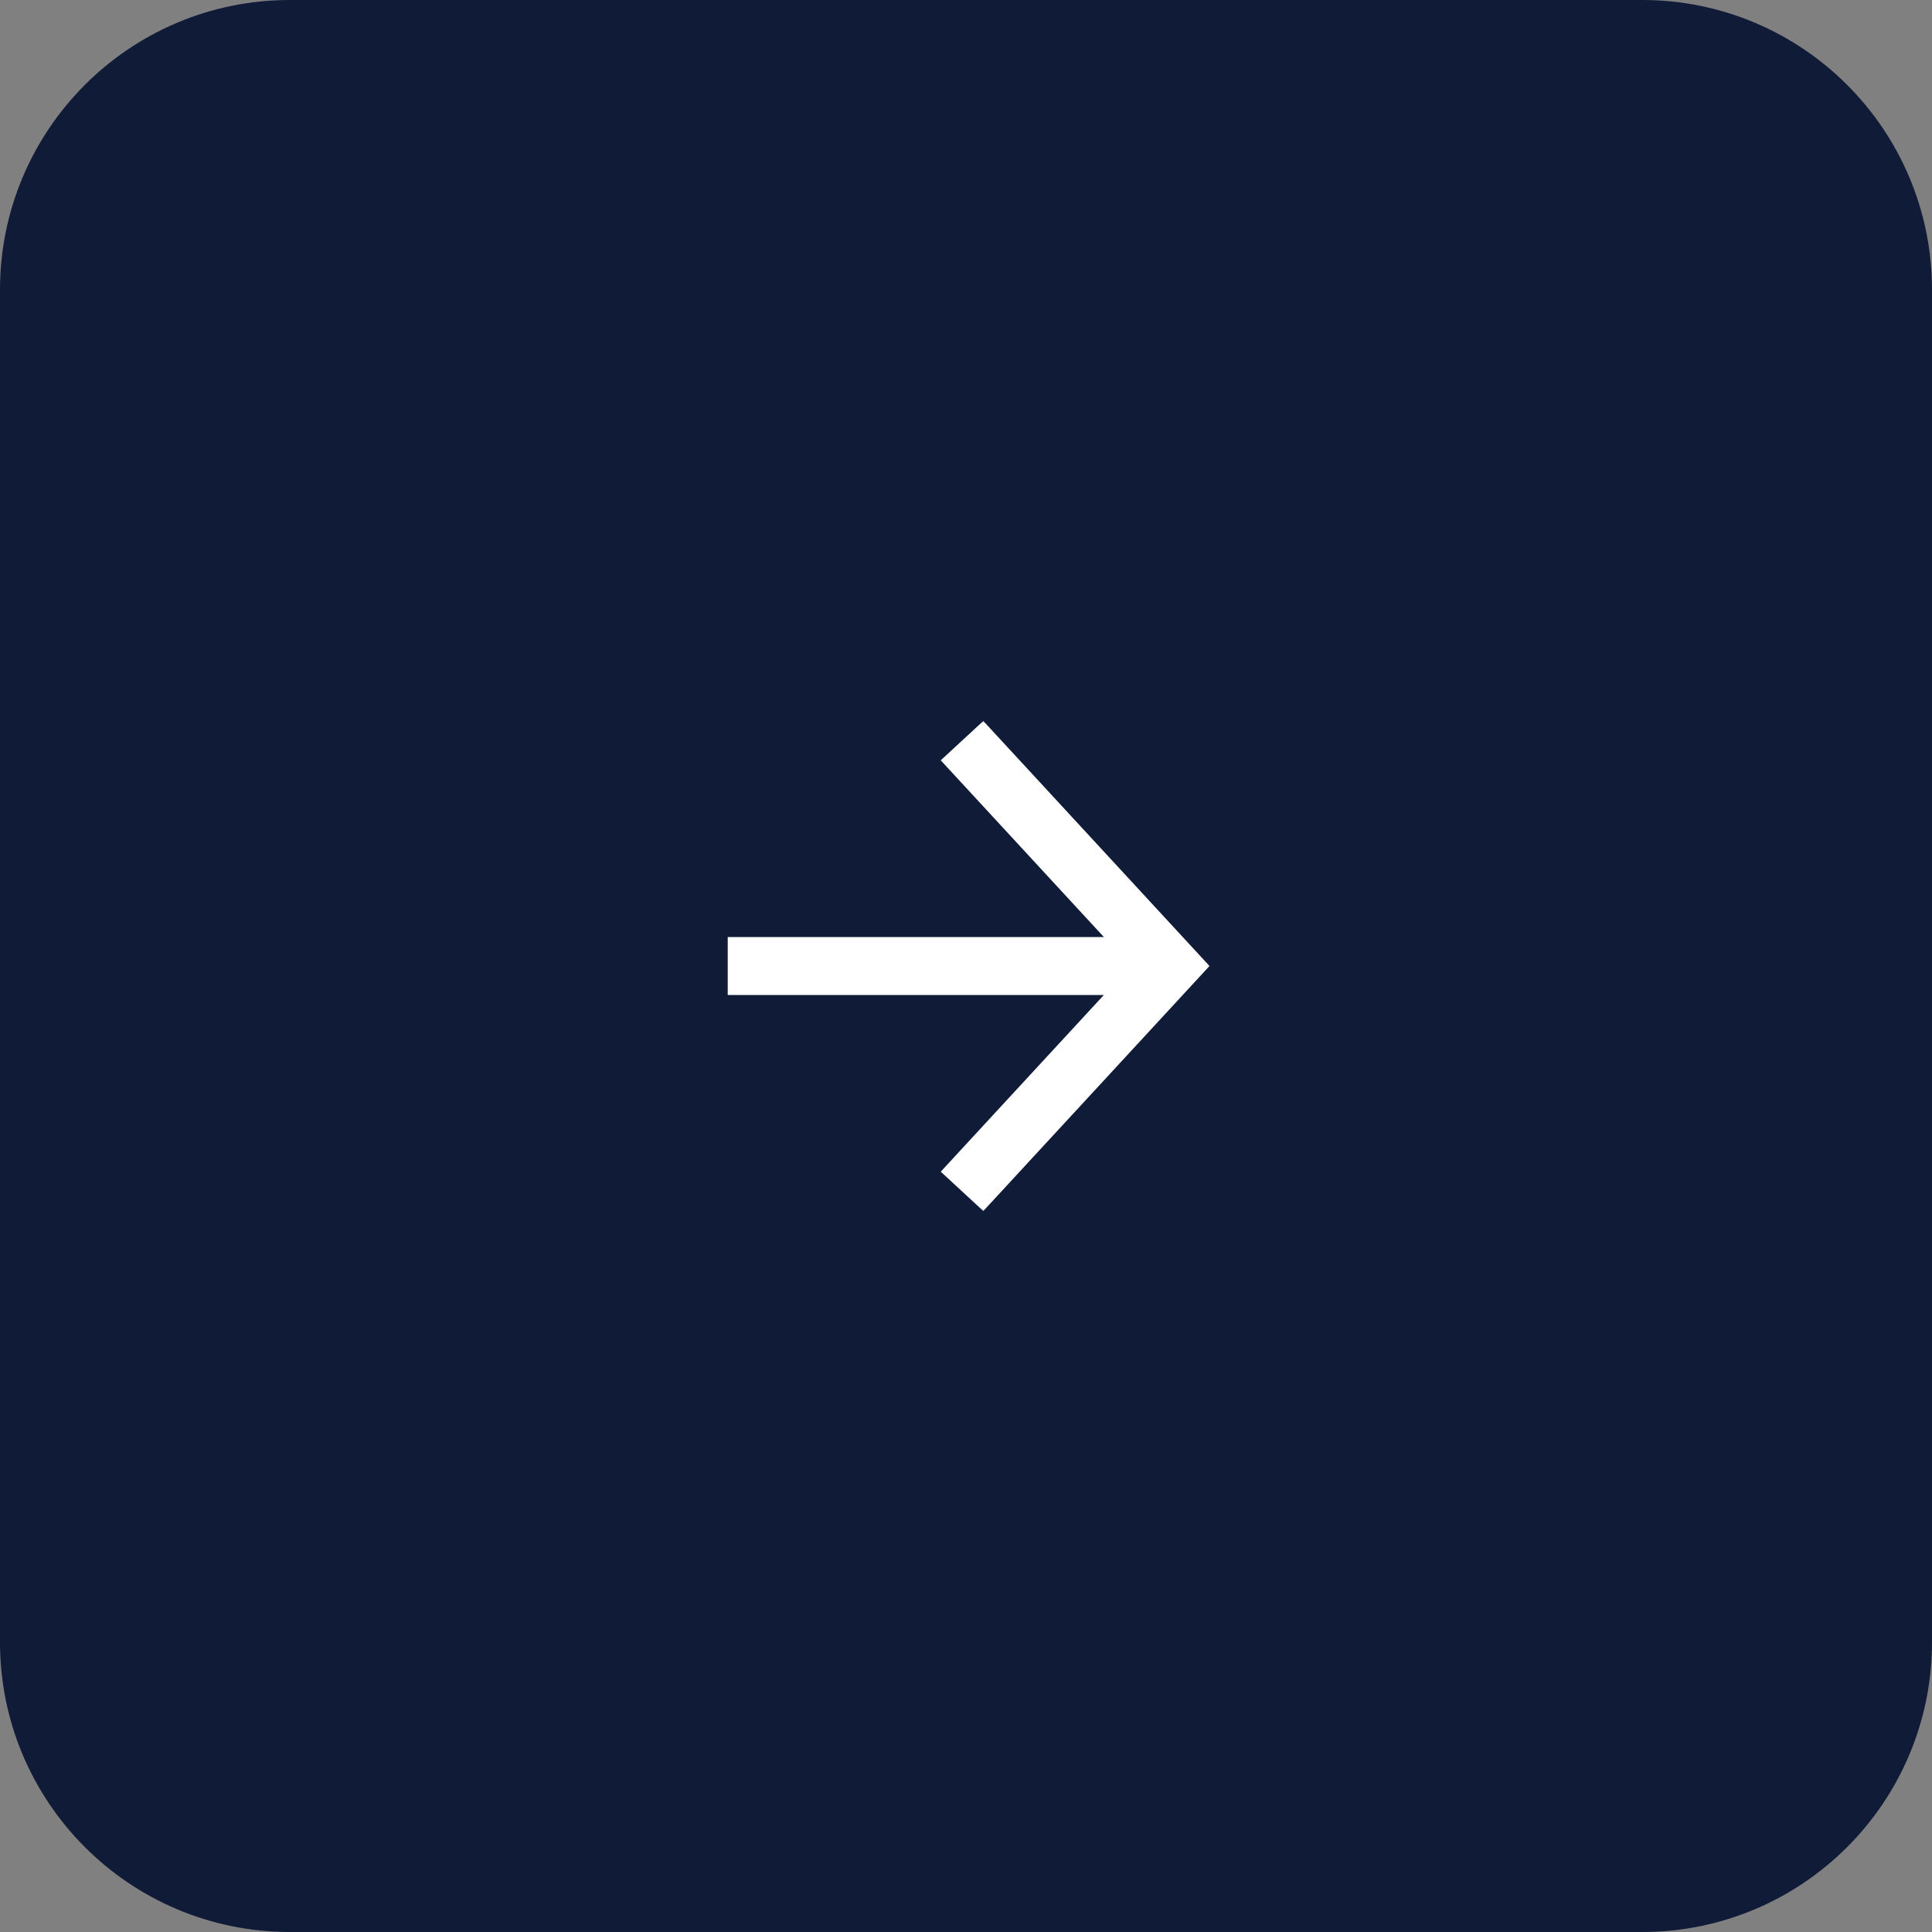 <?xml version="1.0" encoding="UTF-8"?> <svg xmlns="http://www.w3.org/2000/svg" width="100" height="100" viewBox="0 0 100 100" fill="none"><rect x="0" y="0" width="100" height="100" fill="#808080" stroke="none"/><g clip-path="url(#clip0_2461_216)"><path d="M85 1.5H15C7.544 1.5 1.5 7.544 1.5 15V85C1.5 92.456 7.544 98.5 15 98.5H85C92.456 98.5 98.5 92.456 98.5 85V15C98.5 7.544 92.456 1.5 85 1.5Z" fill="#101B37" stroke="#101B37" stroke-width="3"></path><mask id="mask0_2461_216" style="mask-type:luminance" maskUnits="userSpaceOnUse" x="37" y="37" width="26" height="26"><path d="M63 37H37V63H63V37Z" fill="white"></path></mask><g mask="url(#mask0_2461_216)"><path d="M39.167 50H58.667" stroke="white" stroke-width="3" stroke-linecap="square" stroke-linejoin="round"></path><path d="M50.812 39.438L60.562 50L50.812 60.562" stroke="white" stroke-width="3" stroke-linecap="square"></path></g></g><defs><clipPath id="clip0_2461_216"><rect width="100" height="100" fill="white"></rect></clipPath></defs></svg> 
